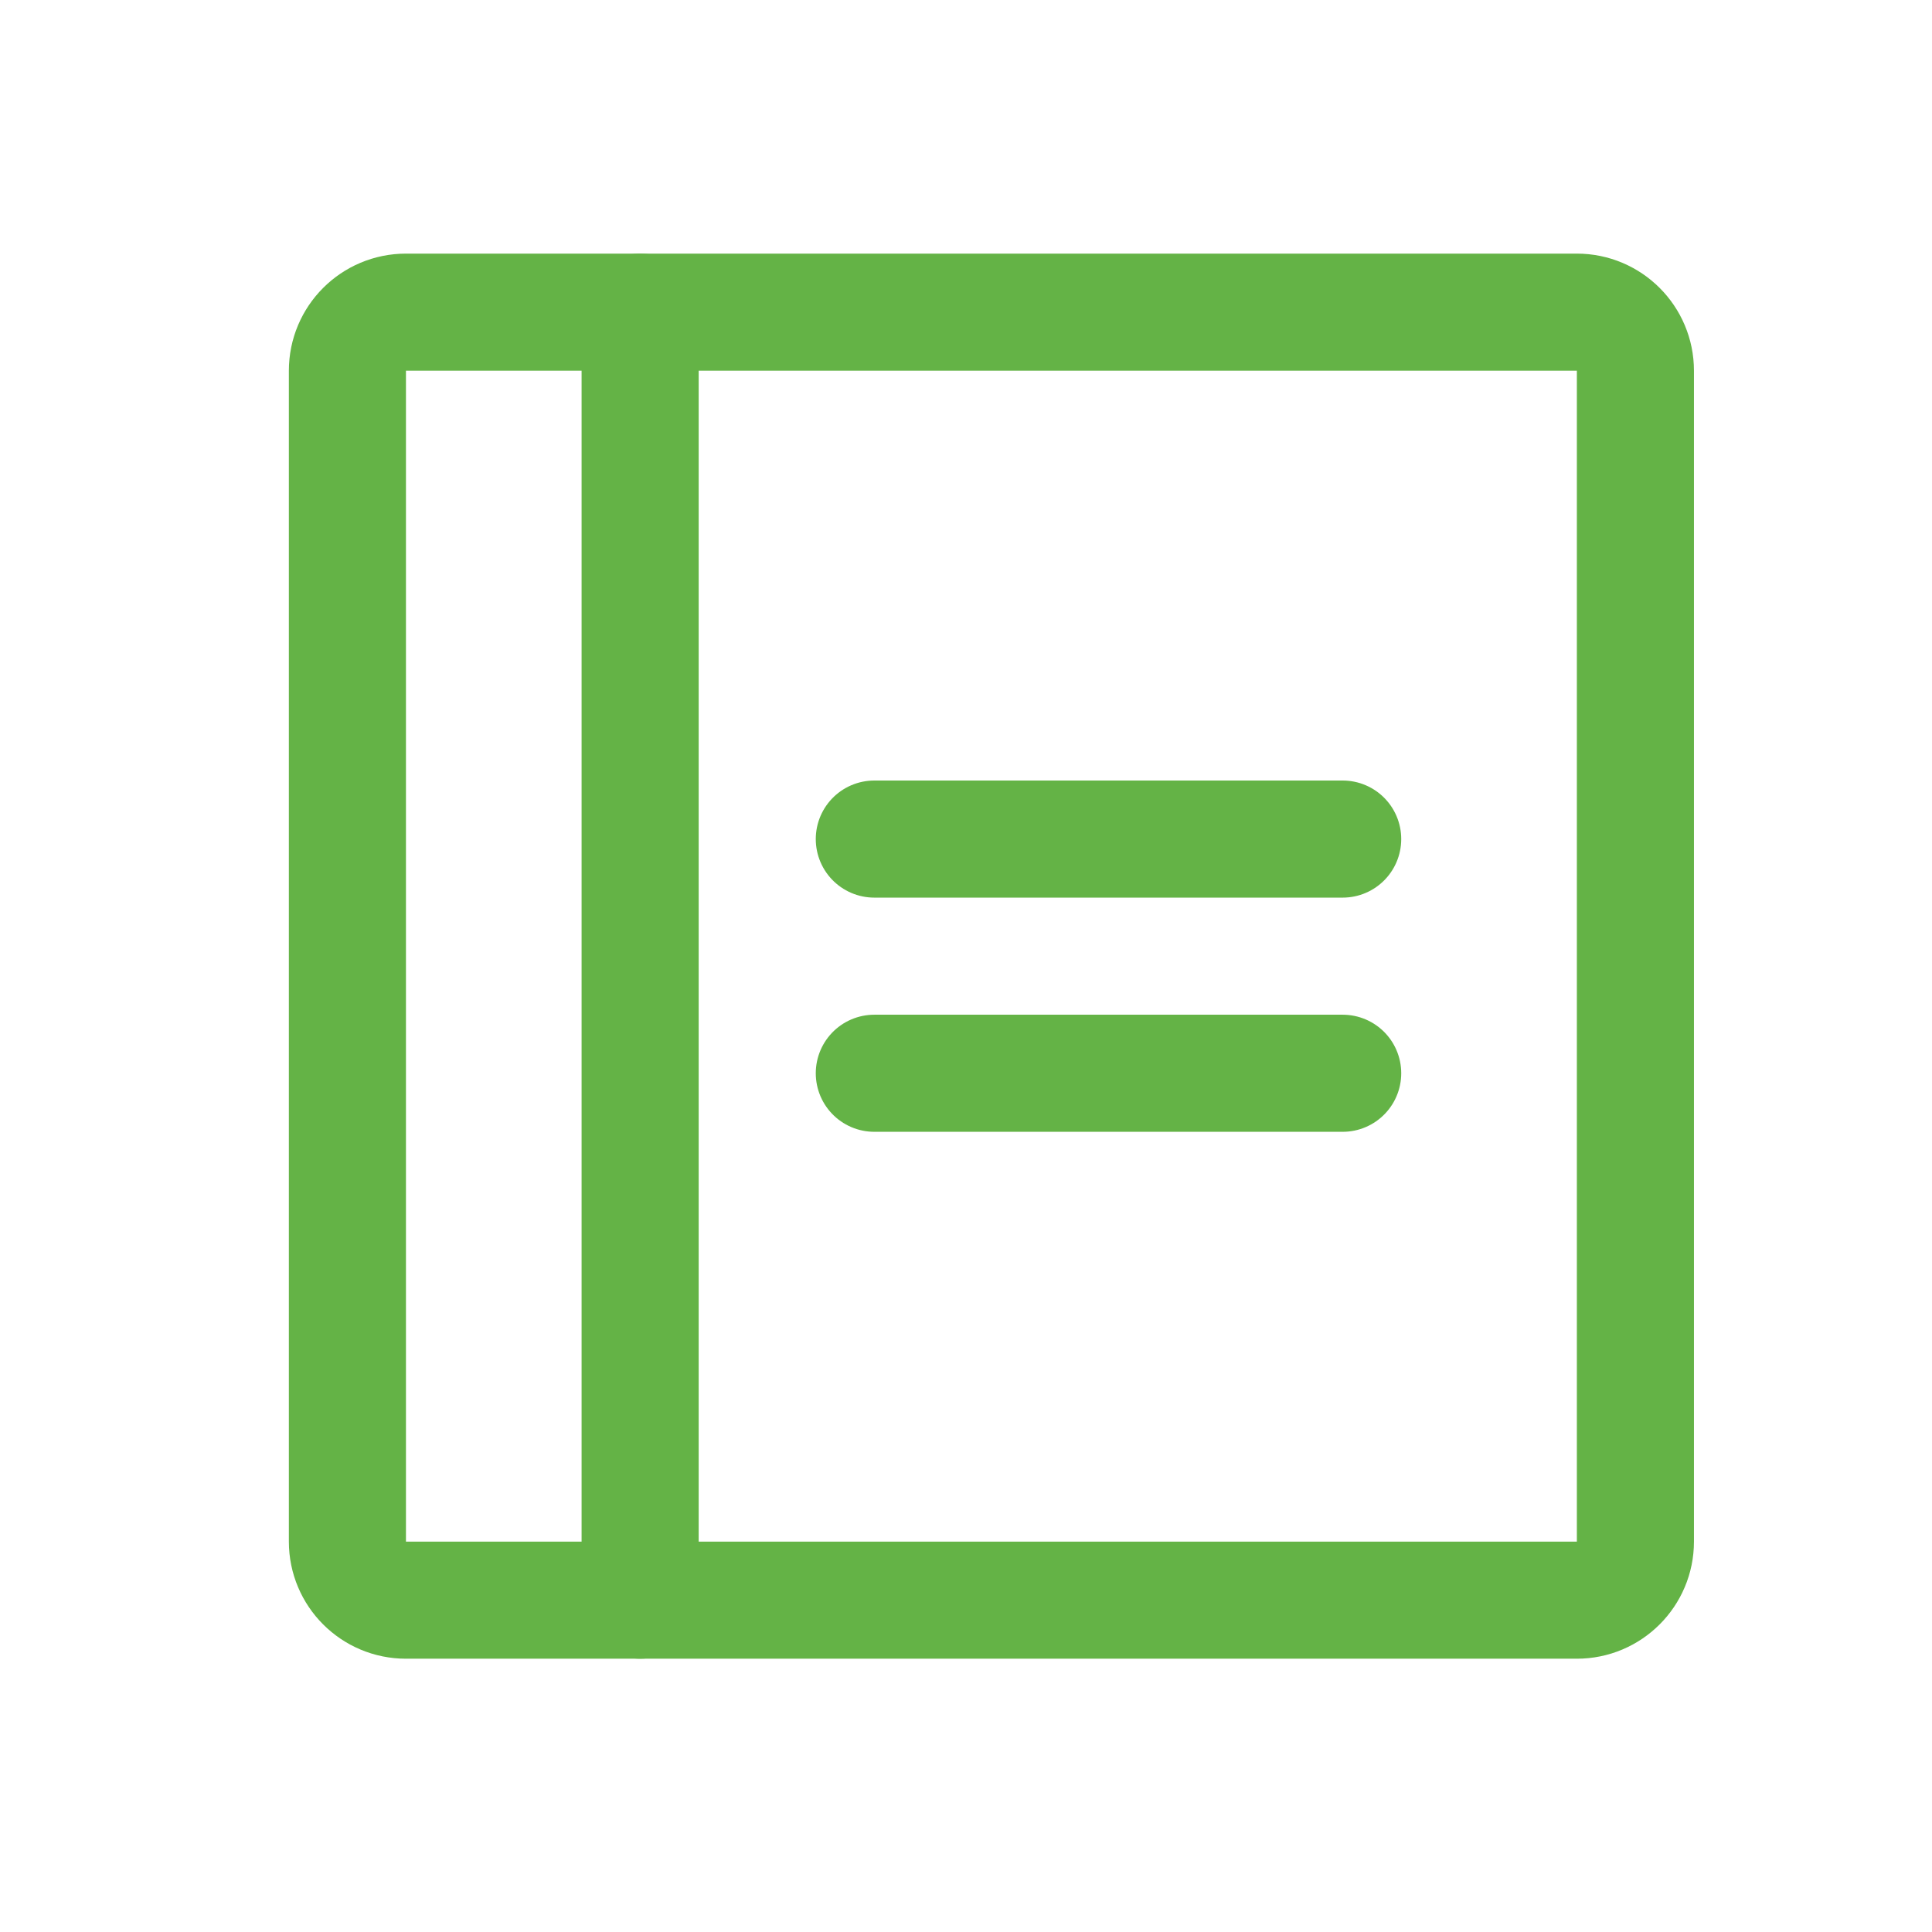 <?xml version="1.0" encoding="UTF-8"?>
<svg xmlns="http://www.w3.org/2000/svg" width="33" height="33" viewBox="0 0 33 33" fill="none">
  <path d="M14.934 14.332H22.934" stroke="#64B346" stroke-width="2" stroke-linecap="round" stroke-linejoin="round"></path>
  <path d="M14.934 18.332H22.934" stroke="#64B346" stroke-width="2" stroke-linecap="round" stroke-linejoin="round"></path>
  <path d="M26.934 5.332H6.934C6.381 5.332 5.934 5.78 5.934 6.332V26.332C5.934 26.884 6.381 27.332 6.934 27.332H26.934C27.486 27.332 27.934 26.884 27.934 26.332V6.332C27.934 5.78 27.486 5.332 26.934 5.332Z" stroke="#64B346" stroke-width="2" stroke-linecap="round" stroke-linejoin="round"></path>
  <path d="M10.934 5.332V27.332" stroke="#64B346" stroke-width="2" stroke-linecap="round" stroke-linejoin="round"></path>
</svg>
